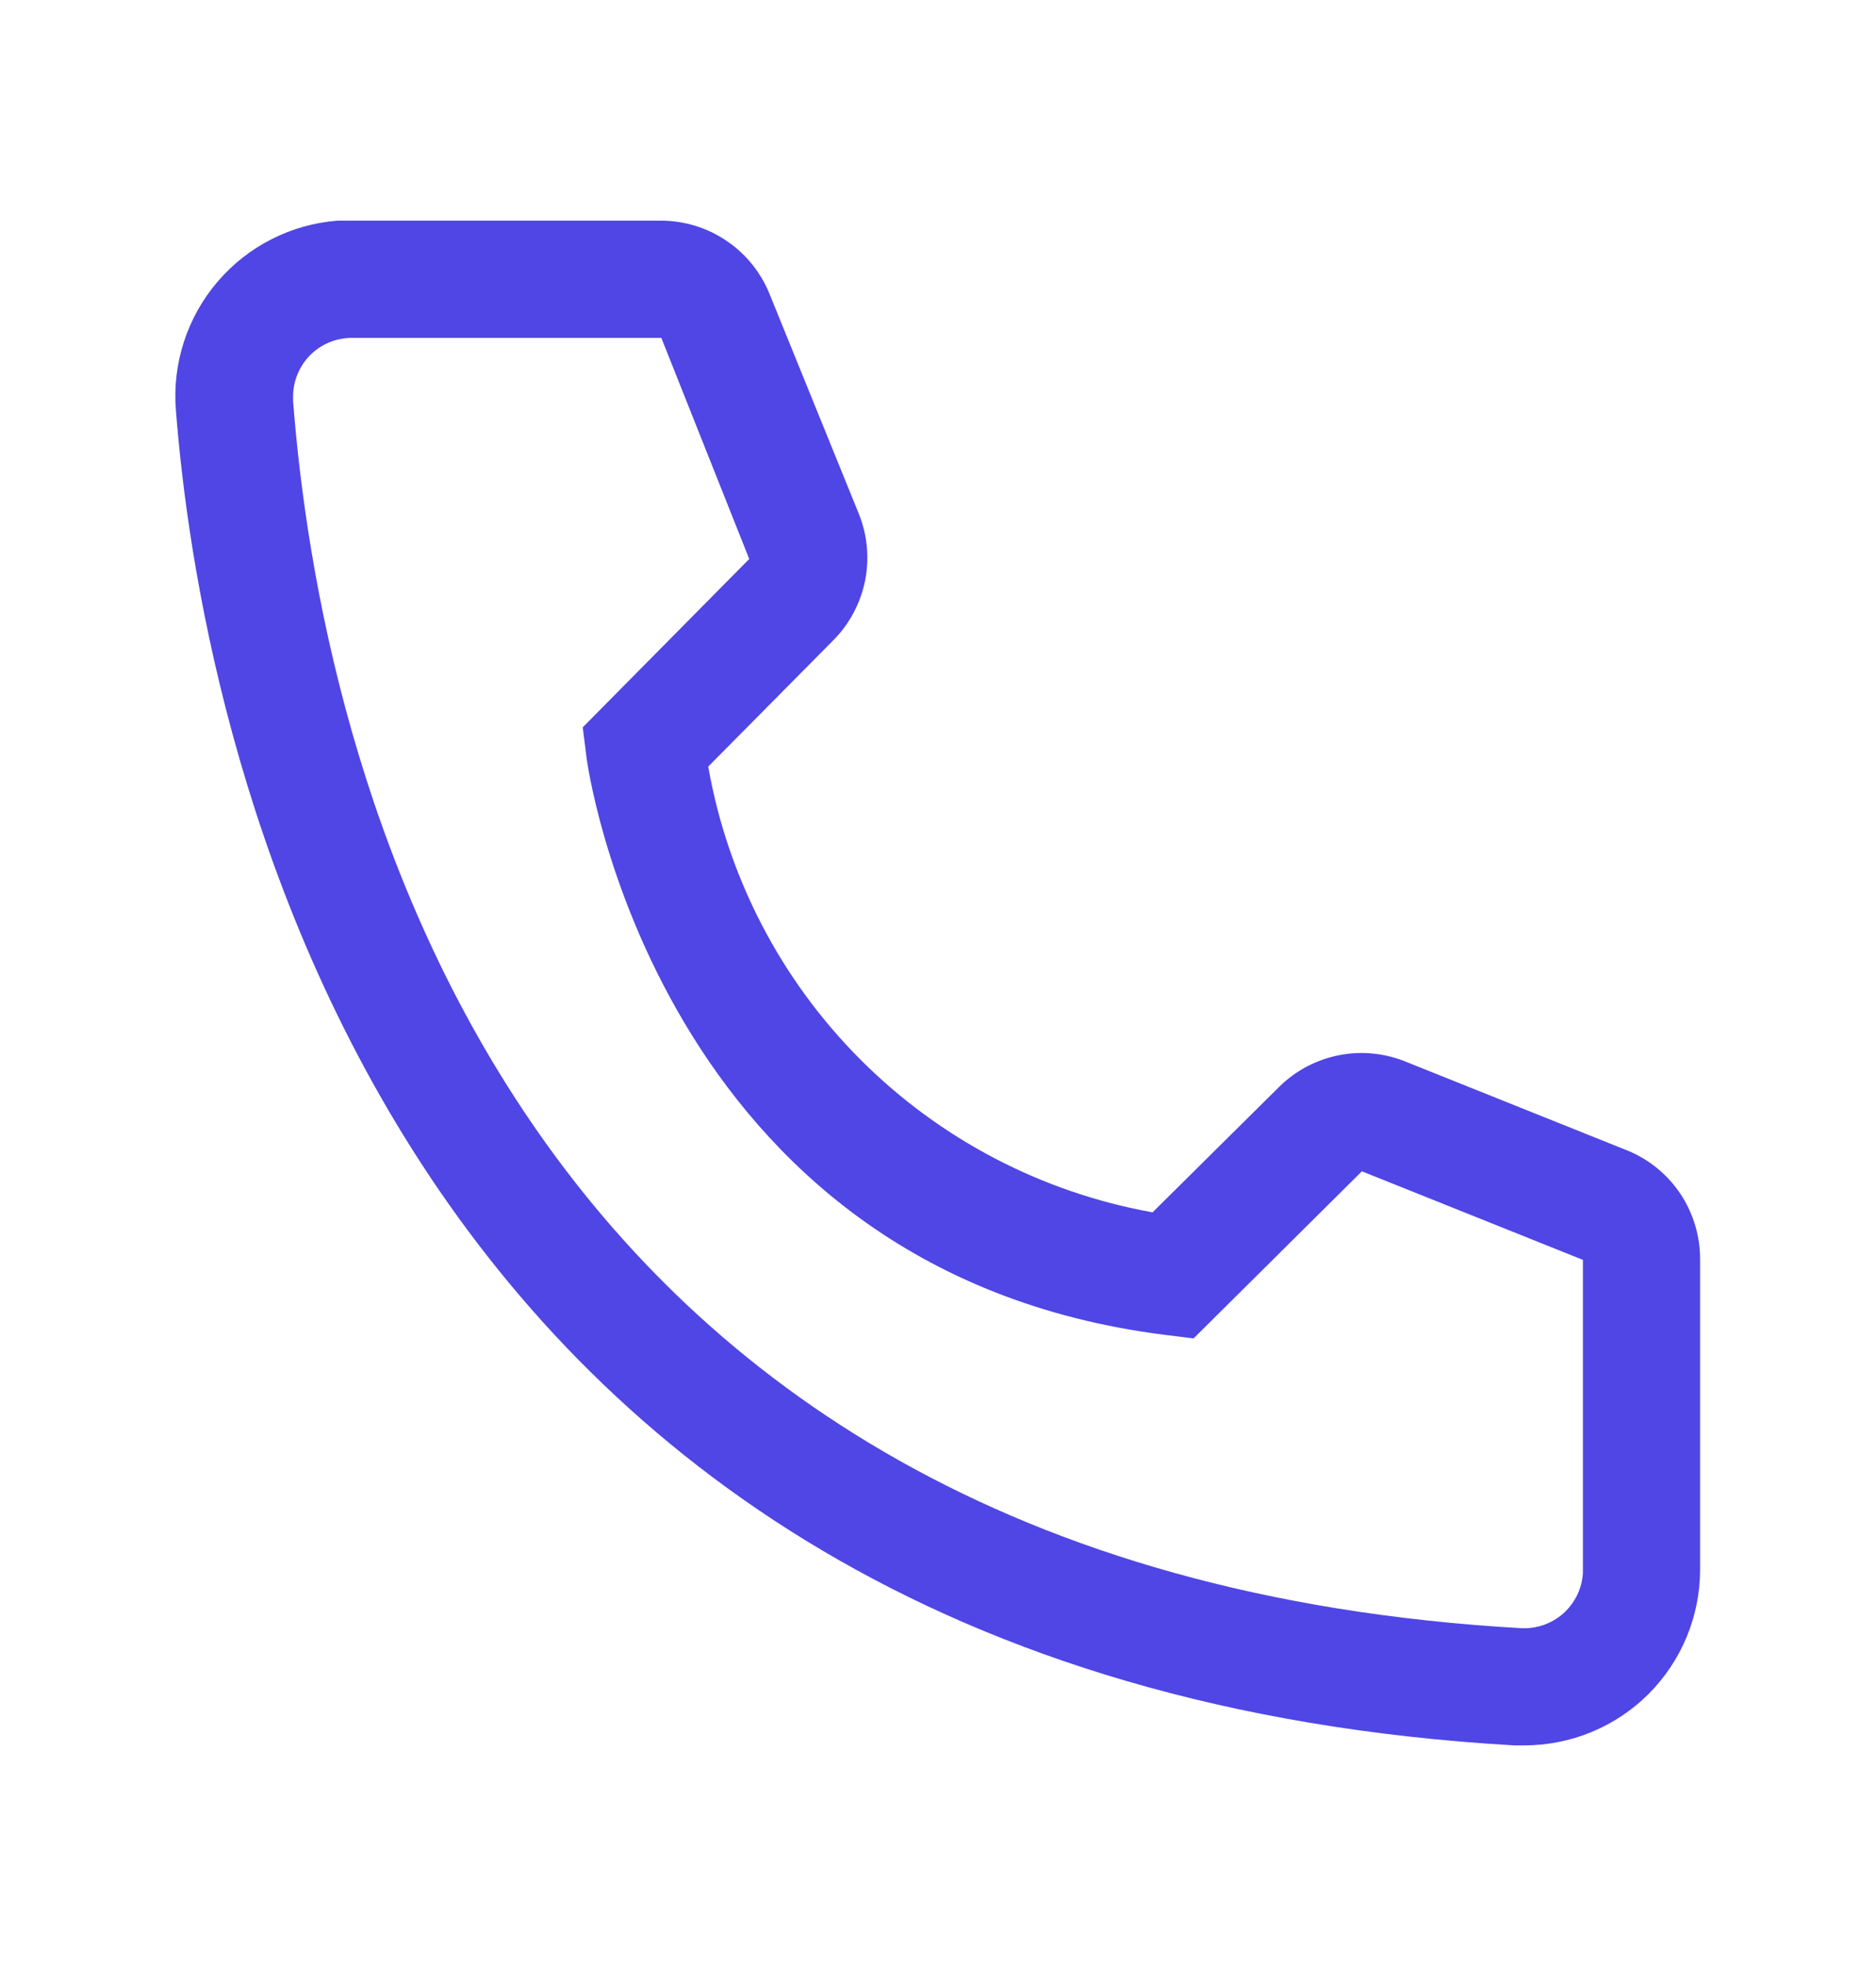 <svg width="21" height="22" viewBox="0 0 21 22" fill="none" xmlns="http://www.w3.org/2000/svg">
<path d="M17.062 19.531H16.951C4.056 18.79 2.225 7.909 1.969 4.588C1.948 4.33 1.979 4.071 2.059 3.824C2.139 3.578 2.266 3.35 2.435 3.153C2.603 2.956 2.808 2.794 3.039 2.677C3.27 2.559 3.522 2.489 3.78 2.469H7.396C7.659 2.469 7.916 2.547 8.133 2.695C8.351 2.842 8.519 3.051 8.617 3.296L9.614 5.75C9.71 5.989 9.734 6.25 9.683 6.502C9.631 6.754 9.507 6.986 9.325 7.168L7.928 8.578C8.146 9.819 8.74 10.963 9.63 11.855C10.52 12.747 11.662 13.344 12.902 13.566L14.326 12.155C14.511 11.975 14.744 11.854 14.998 11.806C15.251 11.758 15.512 11.786 15.75 11.886L18.224 12.877C18.465 12.977 18.67 13.147 18.814 13.364C18.957 13.582 19.033 13.837 19.031 14.098V17.562C19.031 18.085 18.824 18.585 18.455 18.955C18.085 19.324 17.585 19.531 17.062 19.531ZM3.938 3.781C3.763 3.781 3.597 3.85 3.473 3.973C3.35 4.097 3.281 4.263 3.281 4.438V4.49C3.583 8.375 5.519 17.562 17.023 18.219C17.109 18.224 17.196 18.212 17.277 18.184C17.359 18.156 17.434 18.112 17.499 18.055C17.564 17.997 17.616 17.928 17.654 17.85C17.692 17.773 17.714 17.688 17.719 17.602V14.098L15.245 13.107L13.361 14.977L13.046 14.938C7.337 14.222 6.563 8.513 6.563 8.454L6.523 8.139L8.387 6.255L7.403 3.781H3.938Z" fill="#4F46E5"/>
</svg>
